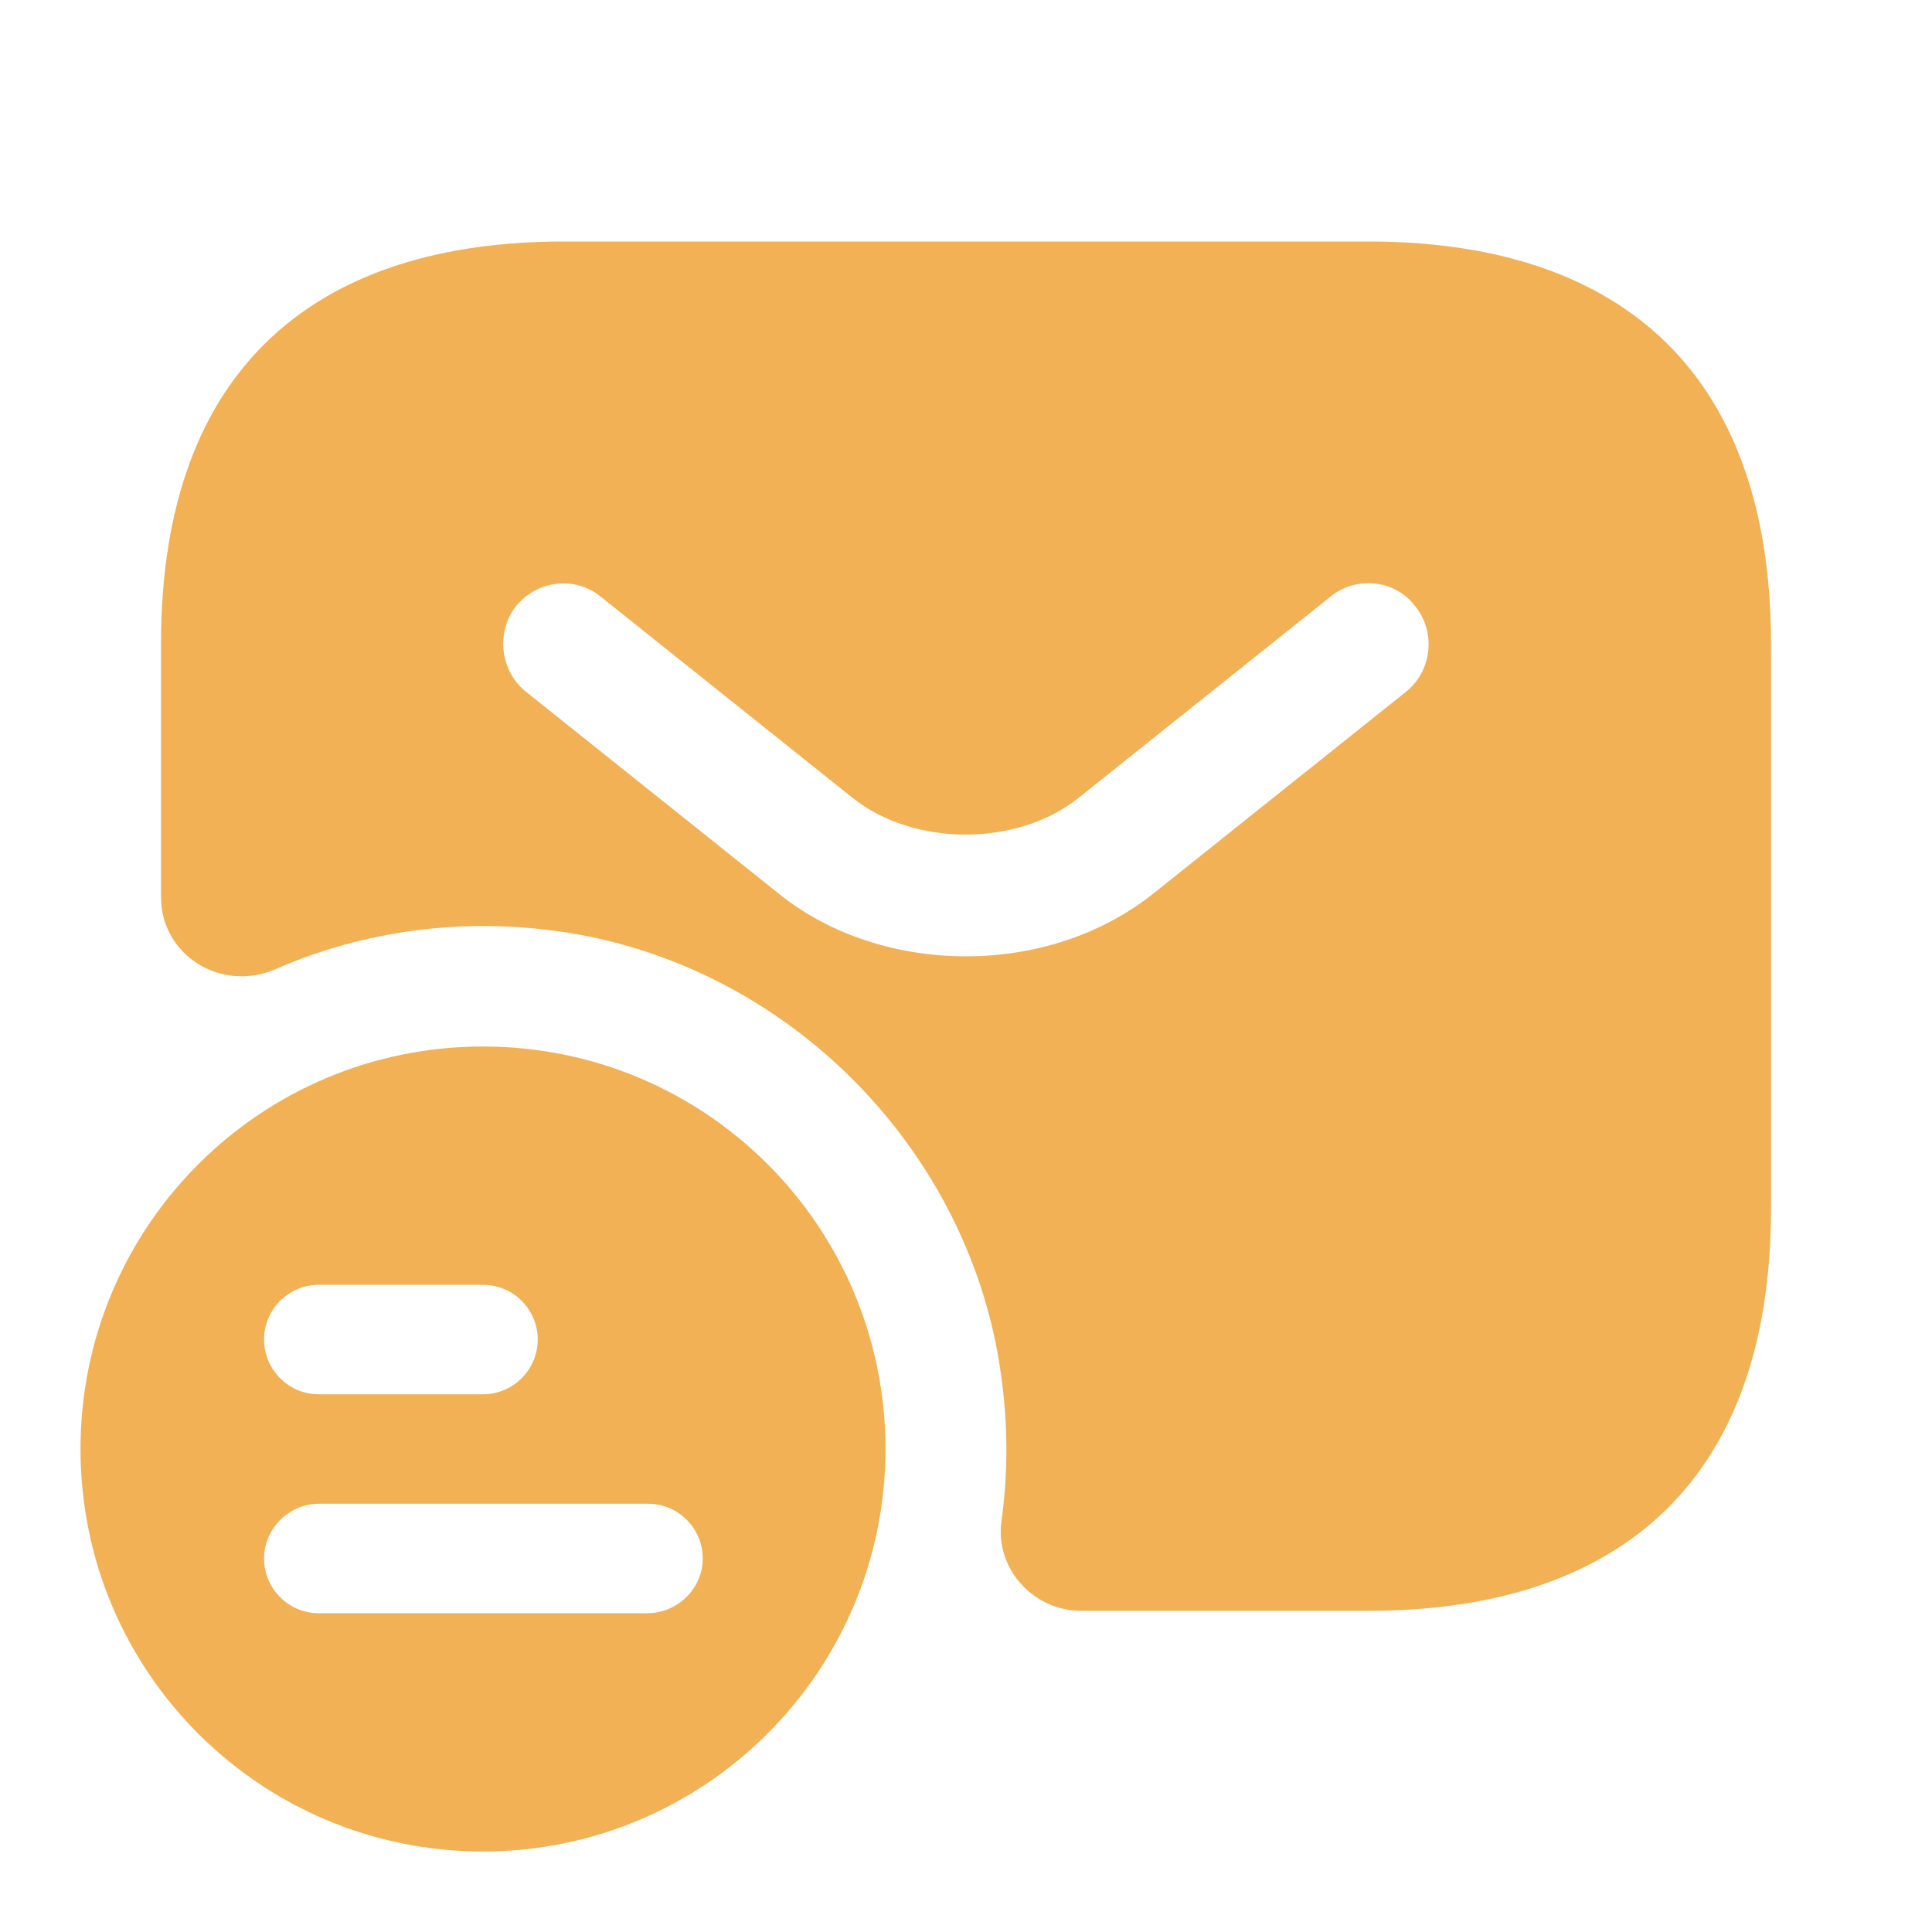 <?xml version="1.0" encoding="UTF-8"?> <svg xmlns="http://www.w3.org/2000/svg" width="100" height="100" viewBox="0 0 100 100" fill="none"><path d="M25 54.167C13.5 54.167 4.167 63.458 4.167 75C4.167 86.542 13.5 95.833 25 95.833C36.5 95.833 45.833 86.5 45.833 75C45.833 63.5 36.542 54.167 25 54.167ZM16.5 66.5H25C26.583 66.5 27.833 67.792 27.833 69.333C27.833 70.875 26.583 72.167 25 72.167H16.5C14.917 72.167 13.667 70.875 13.667 69.333C13.667 67.792 14.917 66.5 16.5 66.5ZM33.5 83.5H16.5C14.917 83.5 13.667 82.208 13.667 80.667C13.667 79.125 14.958 77.833 16.5 77.833H33.542C35.125 77.833 36.375 79.125 36.375 80.667C36.375 82.208 35.083 83.5 33.5 83.5Z" fill="#F1B154"></path><path d="M70.833 12.5H29.167C16.667 12.5 8.333 18.75 8.333 33.333V46.417C8.333 49.458 11.458 51.375 14.25 50.167C18.833 48.167 24.042 47.417 29.5 48.292C40.417 50.083 49.333 58.708 51.542 69.542C52.167 72.708 52.25 75.792 51.833 78.75C51.5 81.208 53.5 83.375 55.958 83.375H70.833C83.333 83.375 91.667 77.125 91.667 62.542V33.333C91.667 18.75 83.333 12.5 70.833 12.5ZM72.792 35.792L59.75 46.208C57 48.417 53.5 49.5 50 49.5C46.5 49.5 42.958 48.417 40.25 46.208L27.208 35.792C25.875 34.708 25.667 32.708 26.708 31.375C27.792 30.042 29.75 29.792 31.083 30.875L44.125 41.292C47.292 43.833 52.667 43.833 55.833 41.292L68.875 30.875C70.208 29.792 72.208 30 73.25 31.375C74.333 32.708 74.125 34.708 72.792 35.792Z" fill="#F1B154"></path></svg> 